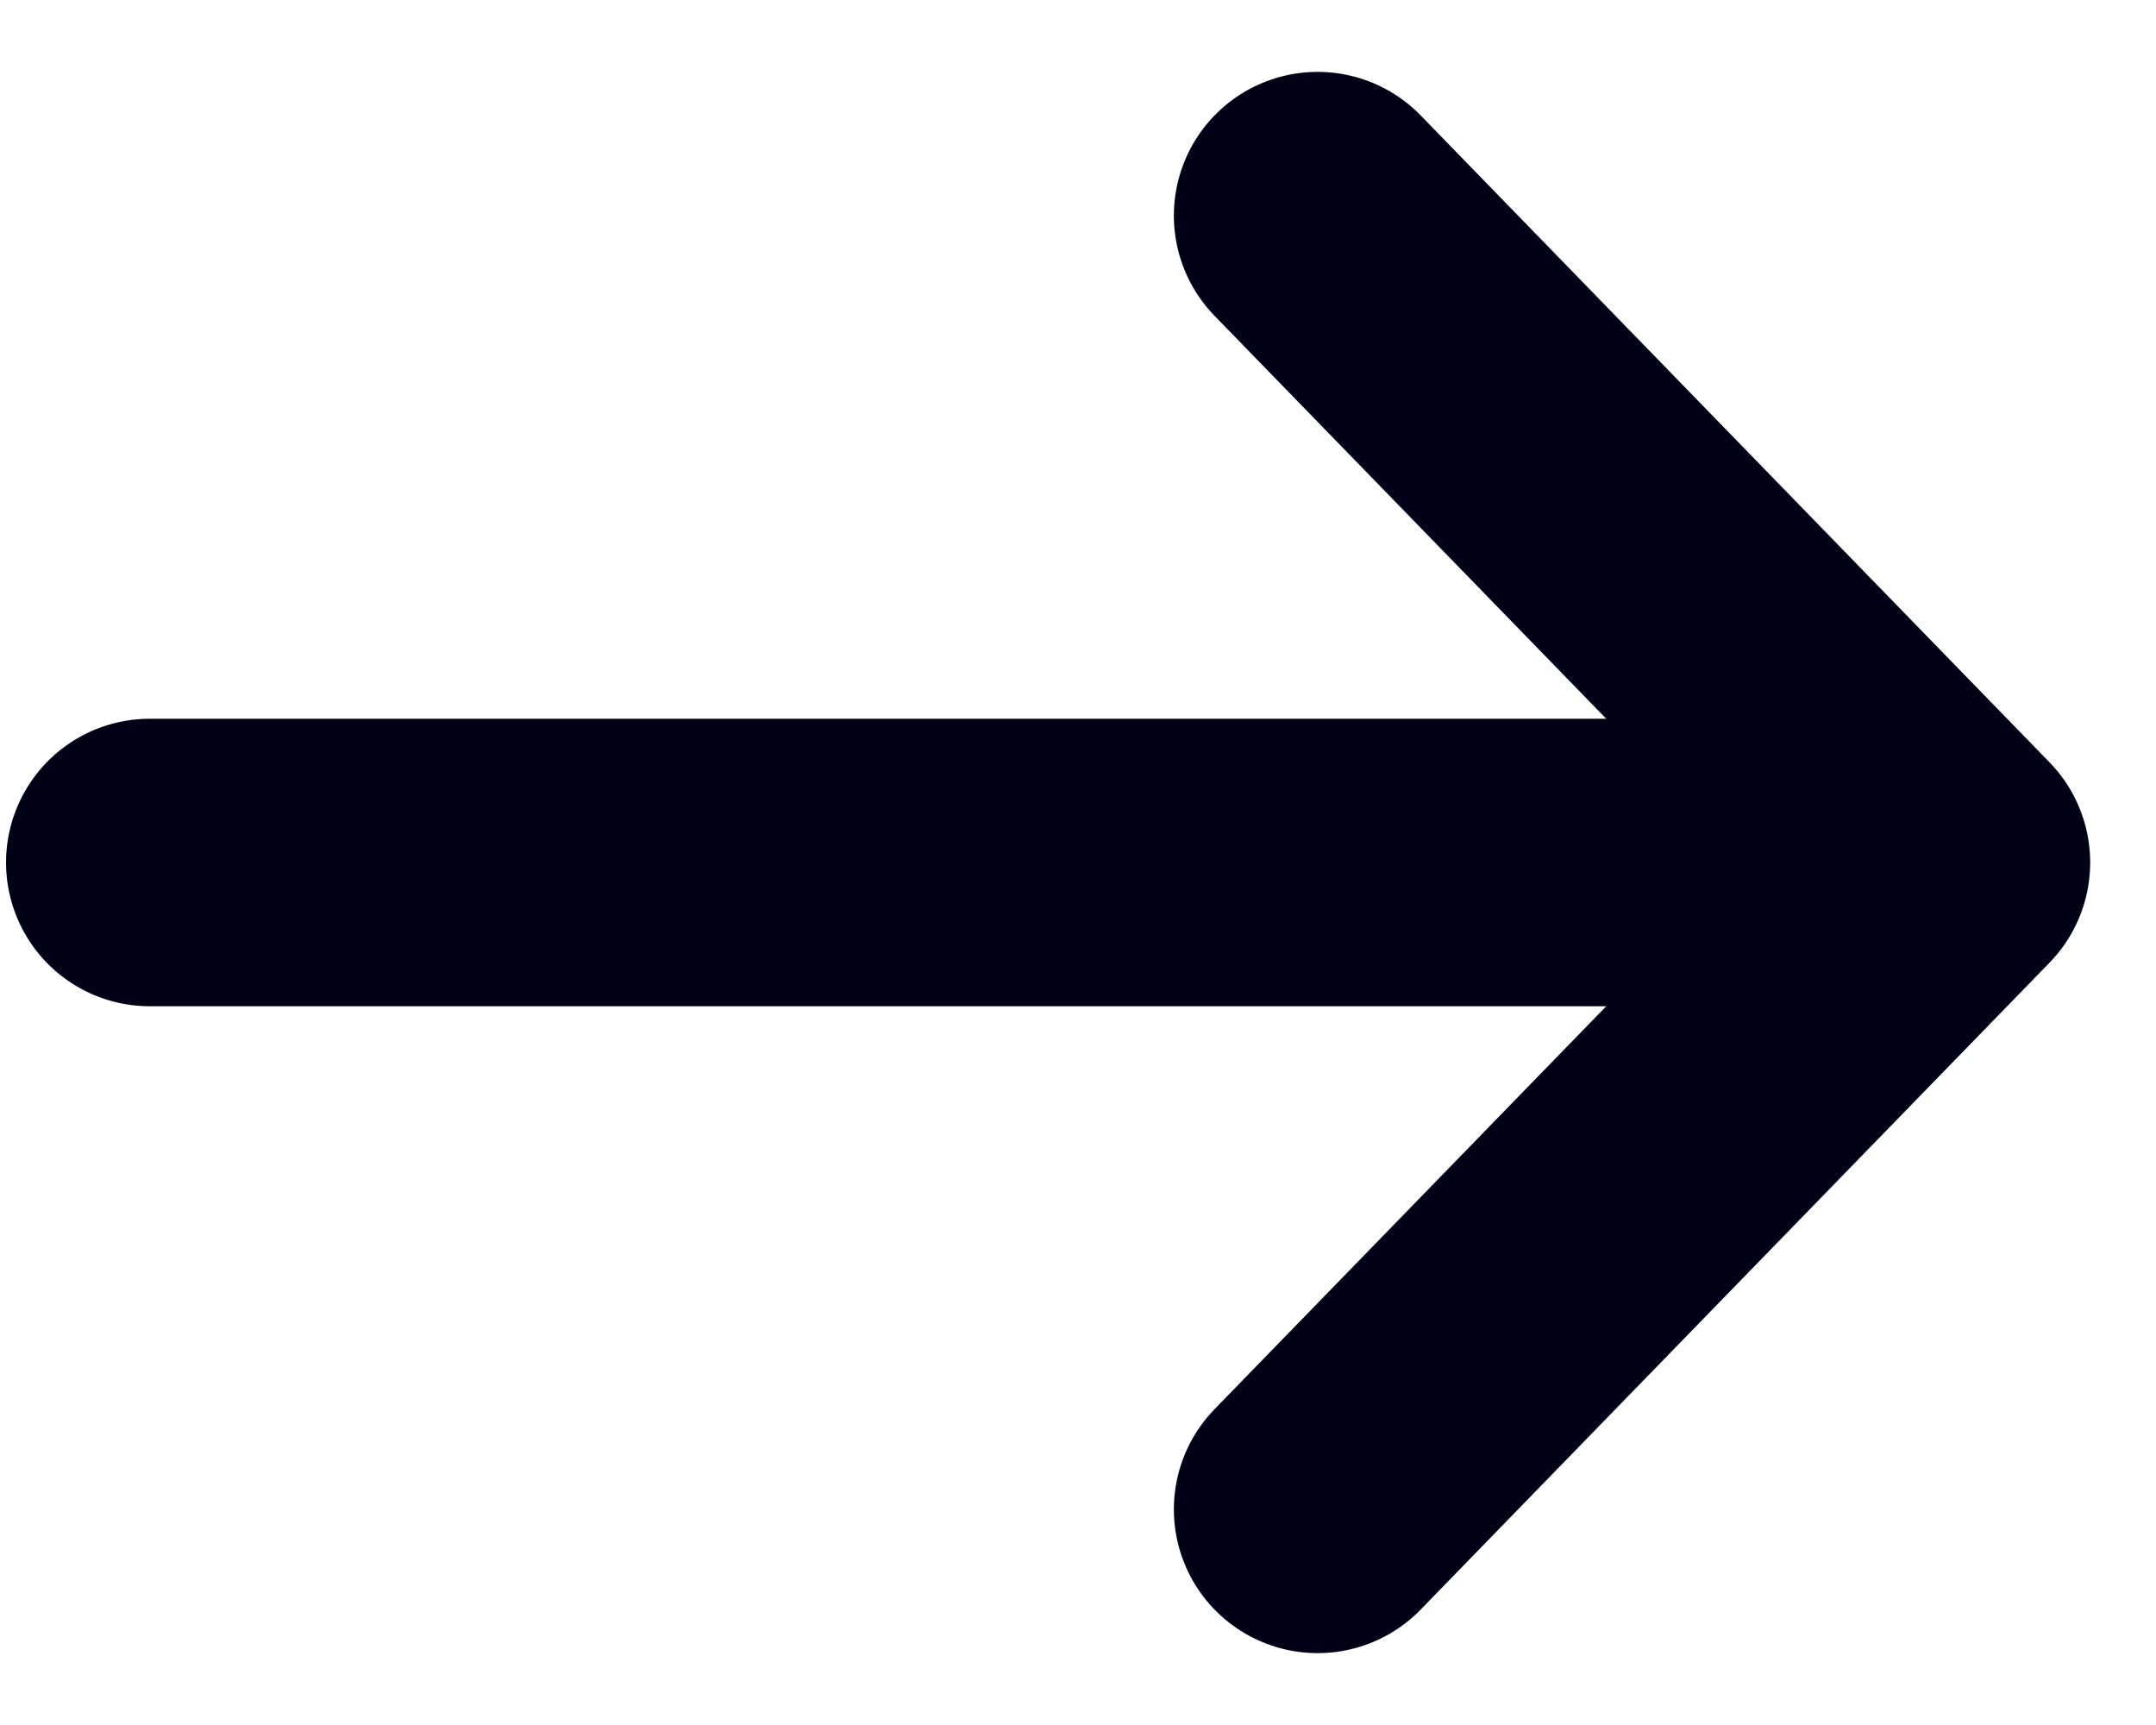 <svg width="15" height="12" viewBox="0 0 15 12" fill="none" xmlns="http://www.w3.org/2000/svg">
<g clip-path="url(#clip0_1509_4137)">
<path d="M1.042 6L11.875 6" stroke="#000017" stroke-width="2" stroke-linecap="round" stroke-linejoin="round"/>
<path d="M9.167 1.5L13.542 6L9.167 10.5" stroke="#000017" stroke-width="2" stroke-linecap="round" stroke-linejoin="round"/>
</g>
<defs>
<clipPath id="clip0_1509_4137">
<rect width="15" height="12" fill="white" transform="translate(15 12) rotate(180)"/>
</clipPath>
</defs>
</svg>
 